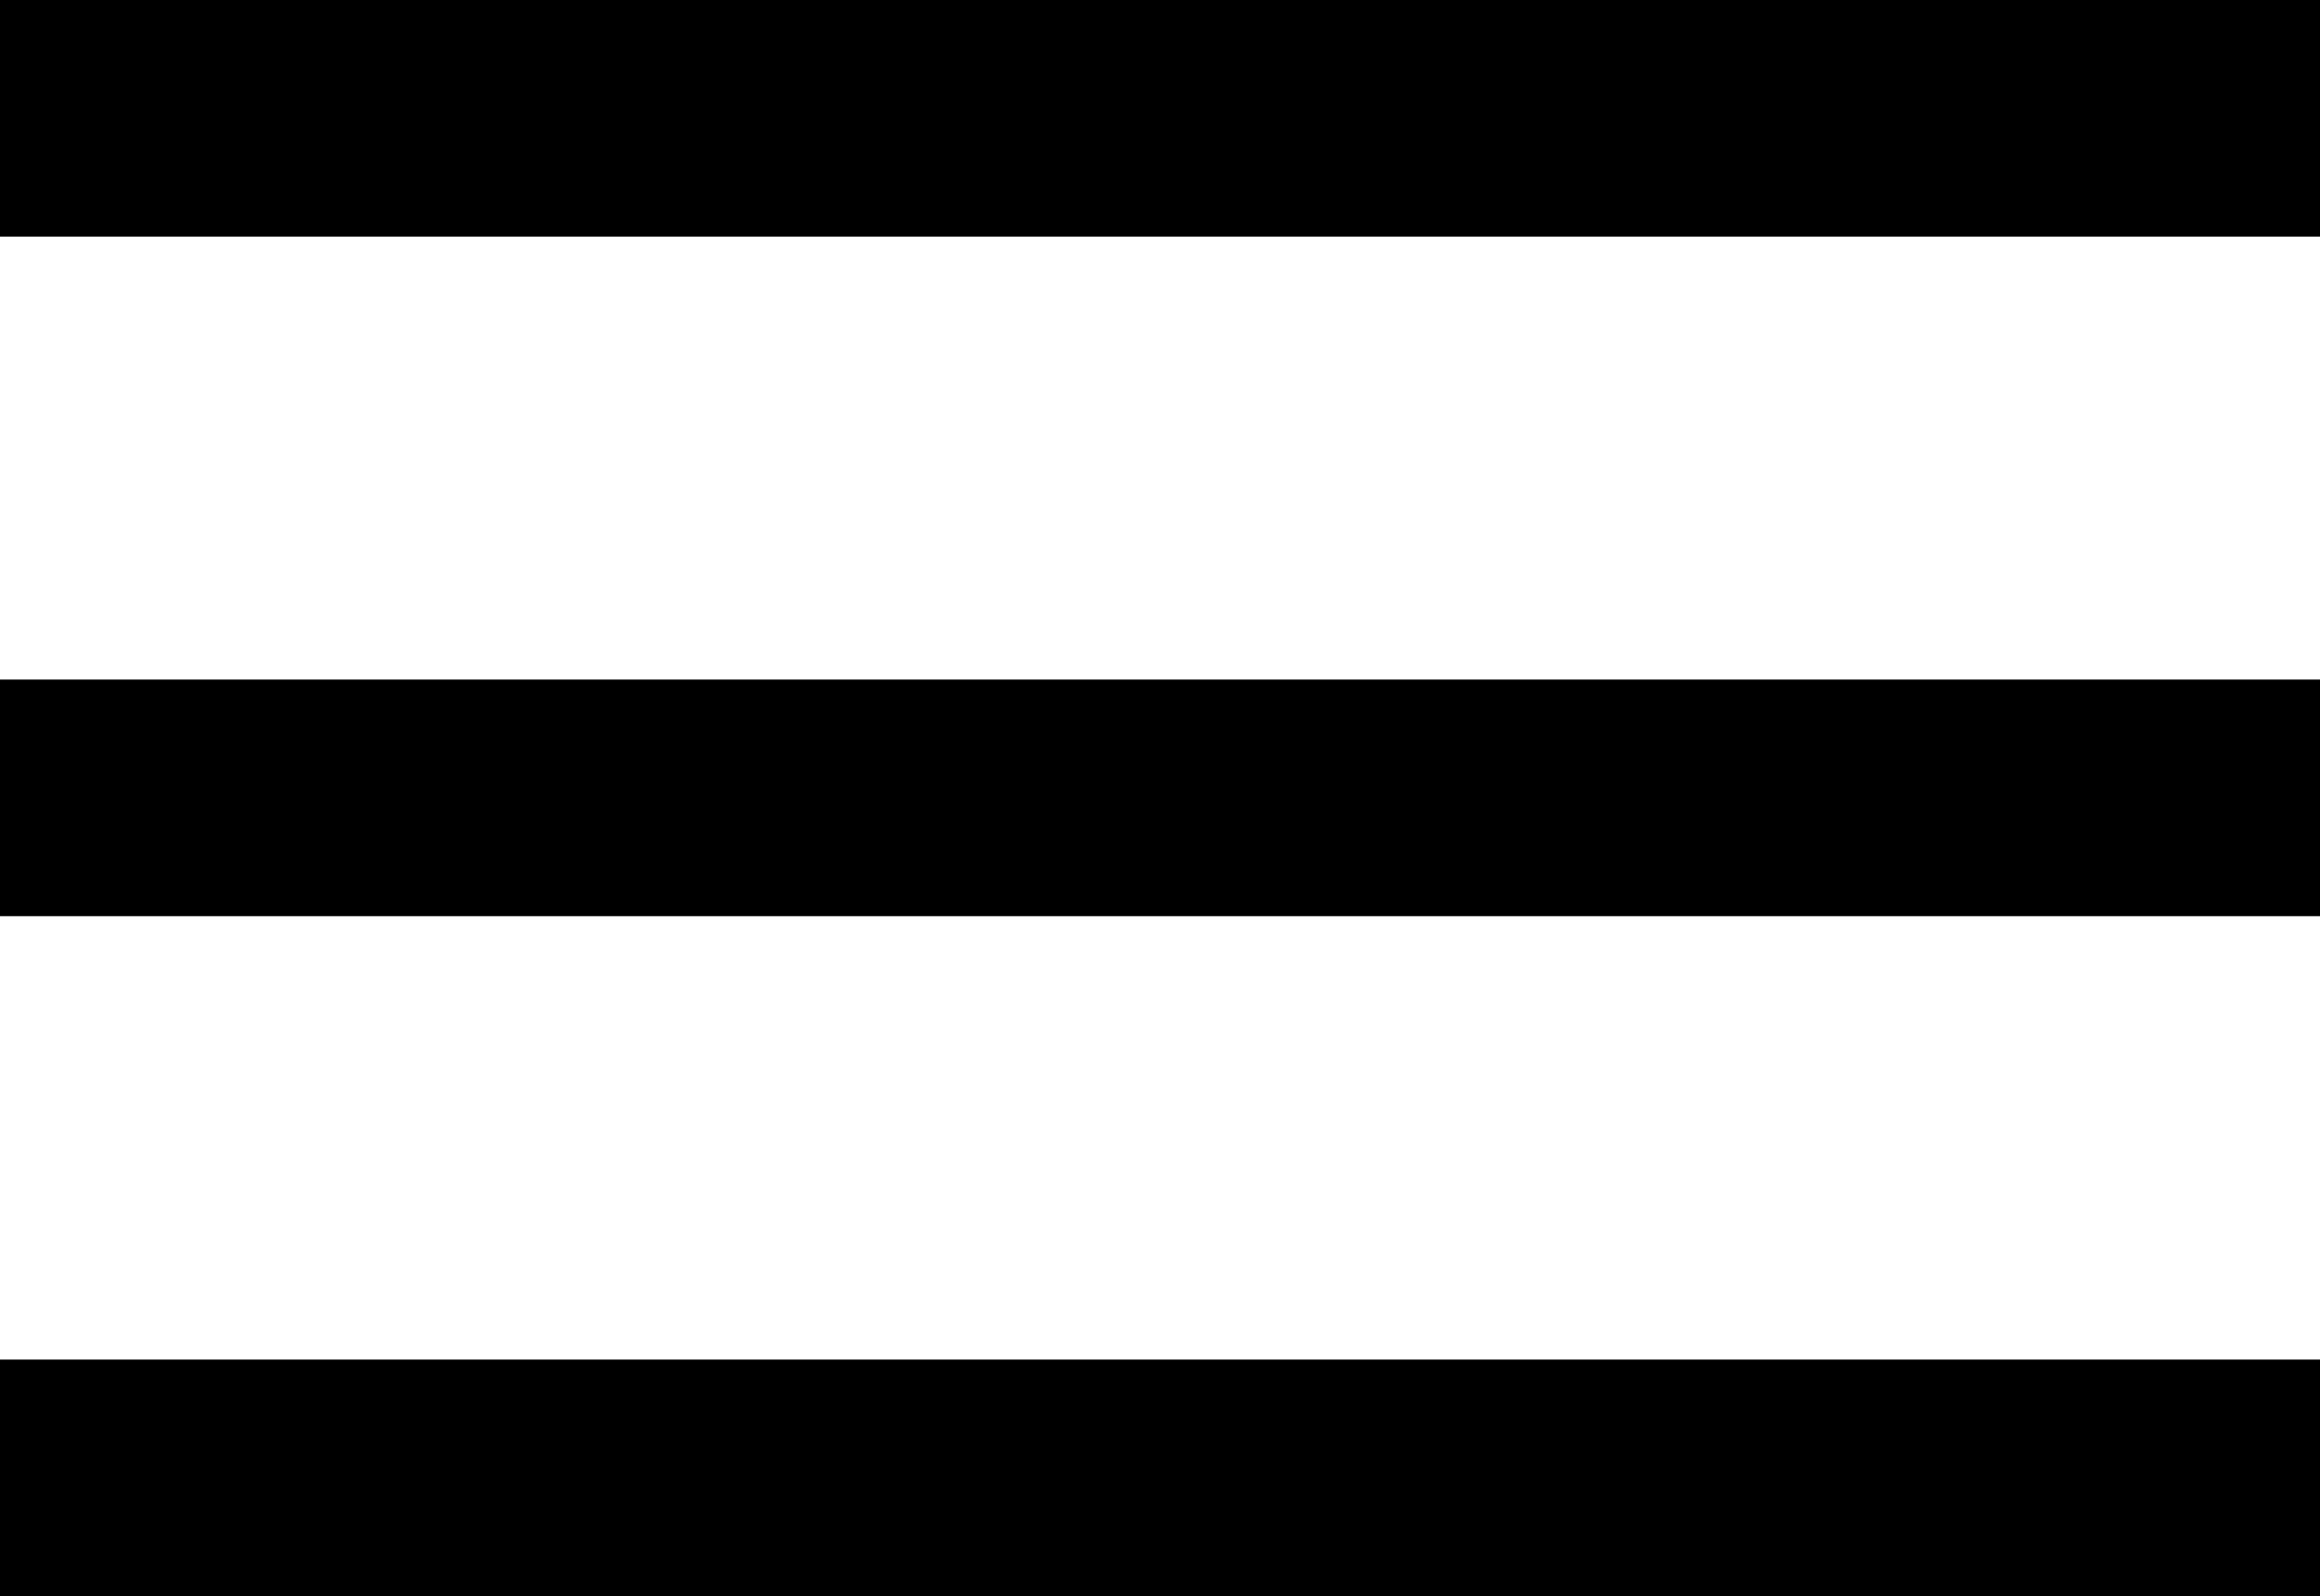 <?xml version="1.0" encoding="UTF-8"?>
<svg id="Camada_1" data-name="Camada 1" xmlns="http://www.w3.org/2000/svg" version="1.1" viewBox="0 0 490.2 337.3">
  <defs>
    <style>
      .cls-1 {
        fill: #000;
        stroke-width: 0px;
      }
    </style>
  </defs>
  <path class="cls-1" d="M490.2,50H0V0h490.2v50Z"/>
  <path class="cls-1" d="M490.2,193.6H0v-50h490.2v50Z"/>
  <path class="cls-1" d="M490.2,337.3H0v-50h490.2v50Z"/>
</svg>